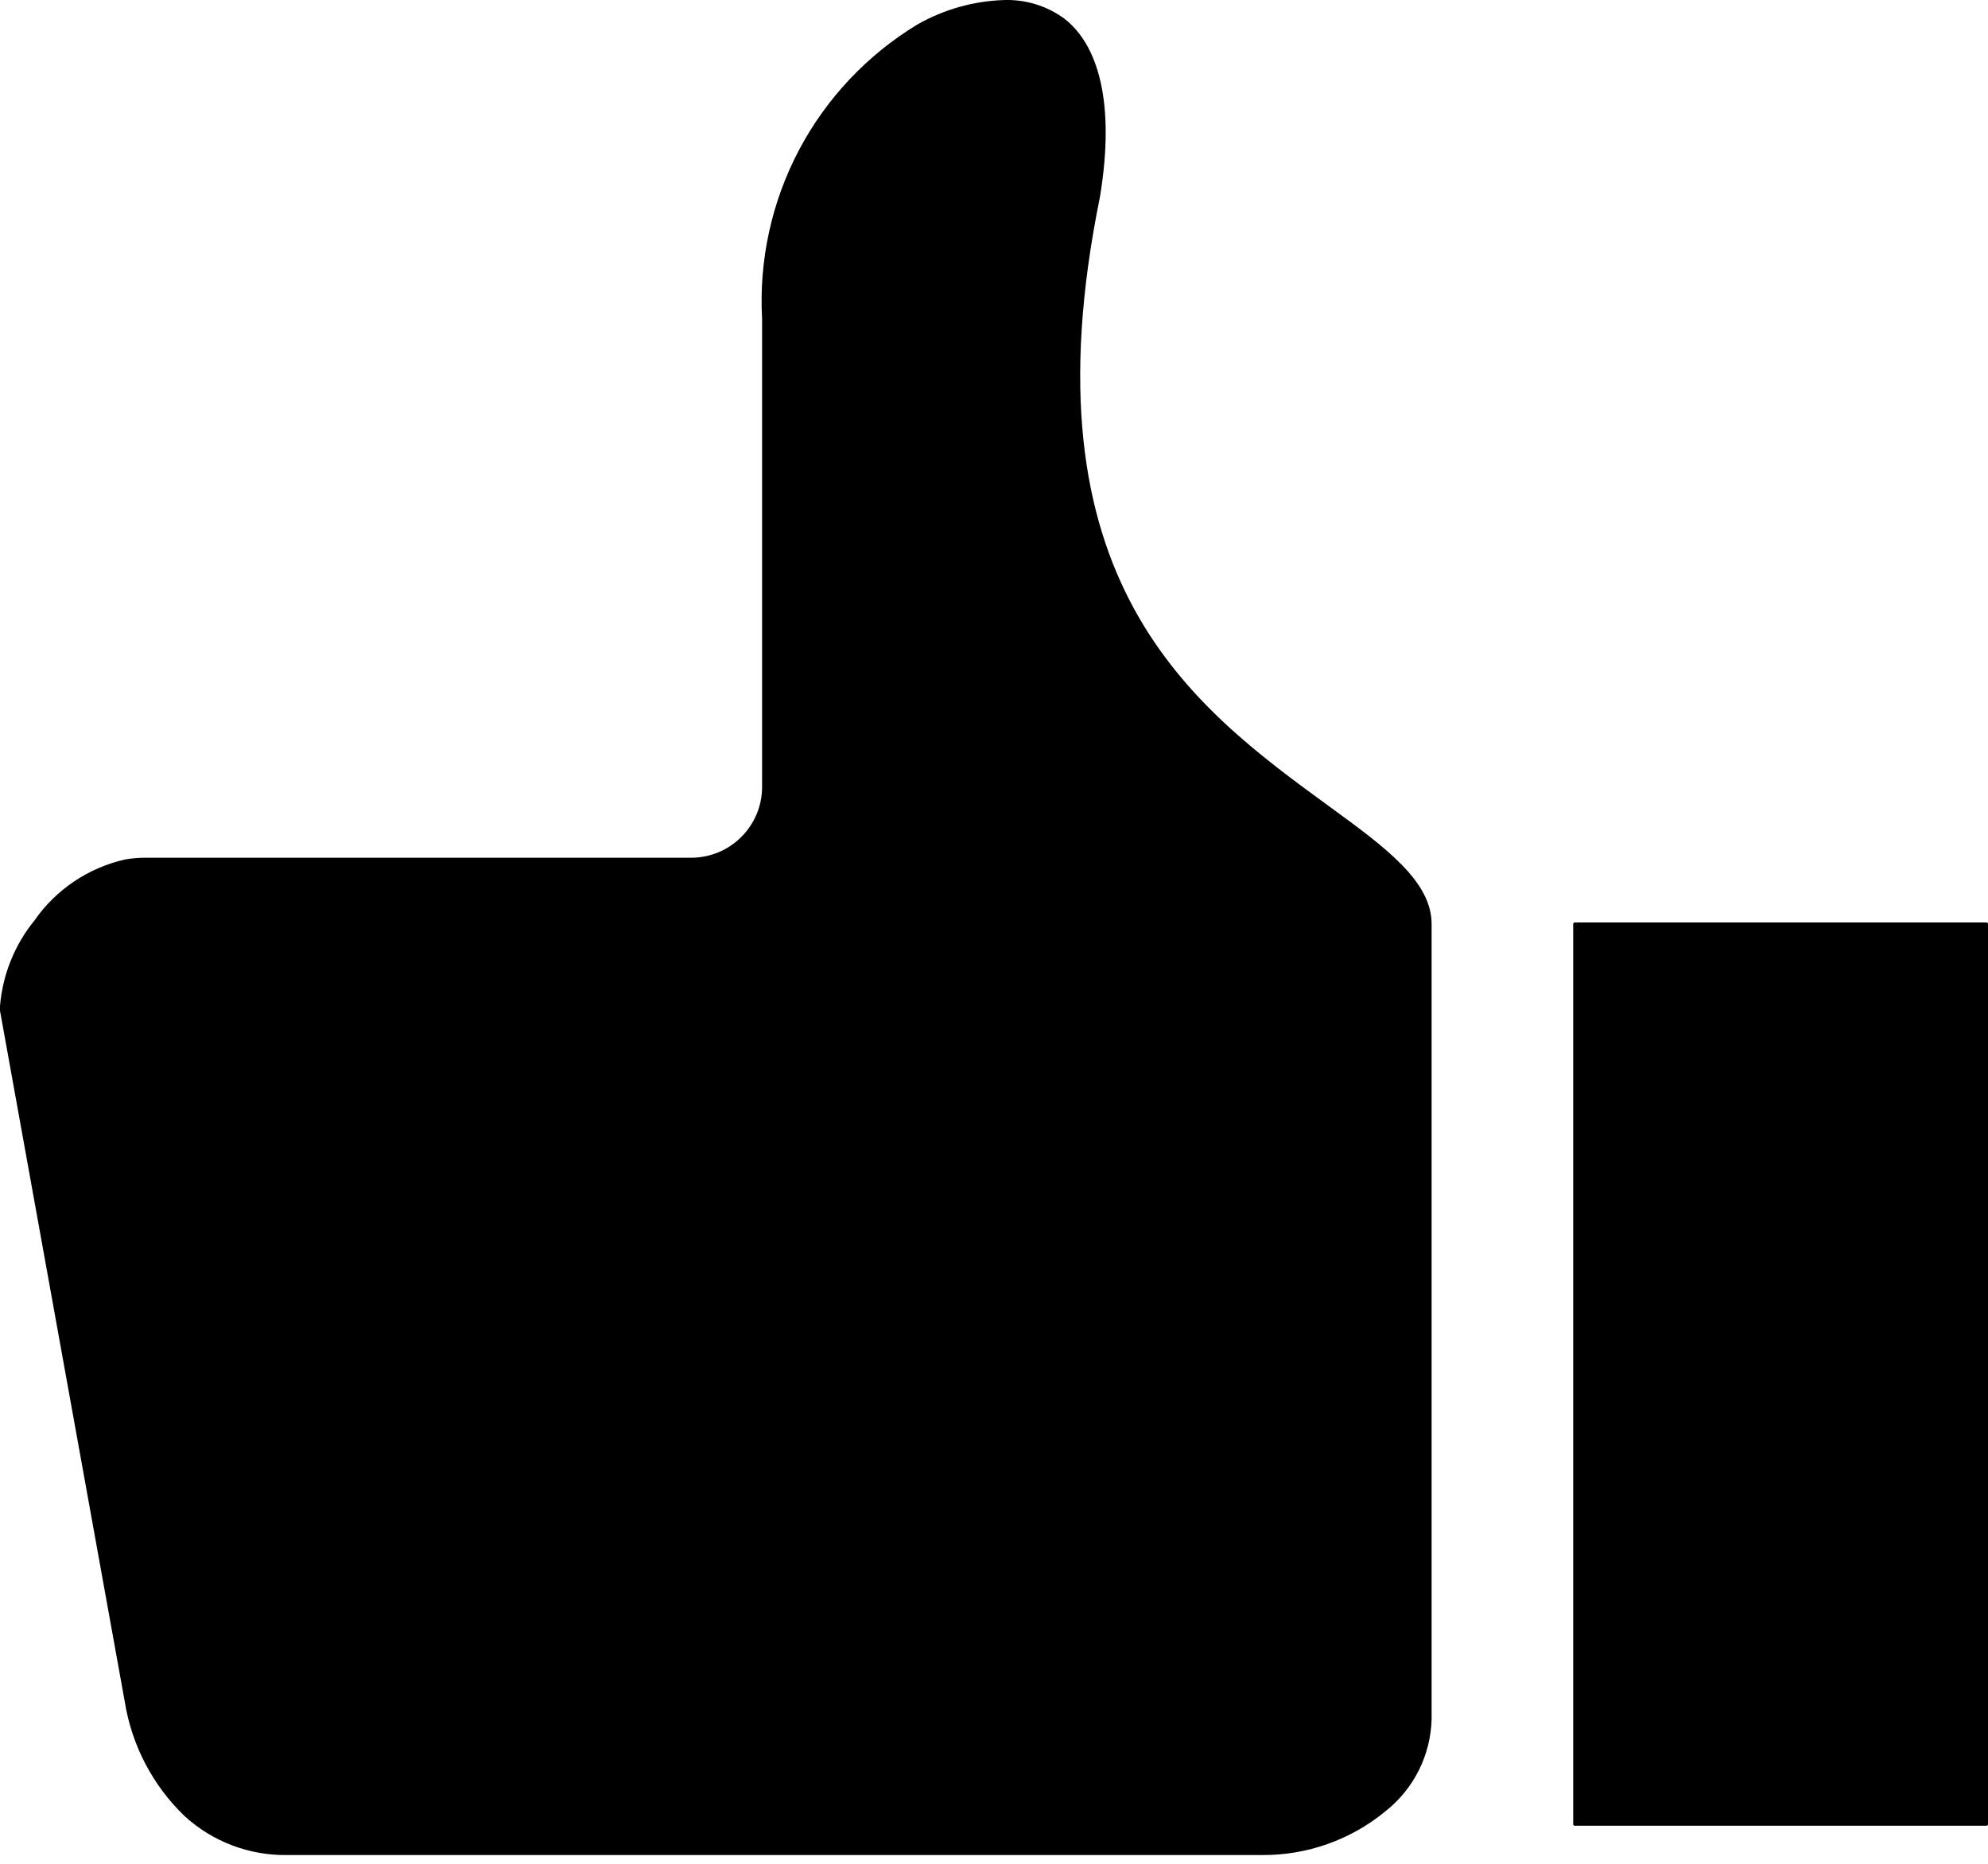 <svg width="32" height="30" viewBox="0 0 32 30" fill="none" xmlns="http://www.w3.org/2000/svg">
	<path fill-rule="evenodd" clip-rule="evenodd" d="M31.977 14.848H25.345C25.339 14.849 25.334 14.852 25.33 14.856L25.325 14.863L25.323 14.871V29.365C25.323 29.37 25.326 29.376 25.33 29.38C25.334 29.384 25.34 29.386 25.345 29.387H31.977C31.983 29.386 31.988 29.384 31.993 29.38C31.997 29.376 31.999 29.37 32 29.365V14.871C32 14.865 31.997 14.86 31.993 14.856C31.989 14.851 31.983 14.849 31.977 14.848ZM23.044 14.871C23.044 14.182 22.289 13.631 21.406 12.987C19.199 11.378 16.442 9.368 17.706 3.167C17.957 1.636 17.67 0.712 17.127 0.296C16.844 0.091 16.5 -0.013 16.151 0.001C15.665 0.018 15.19 0.153 14.767 0.394C13.96 0.883 13.301 1.582 12.86 2.417C12.42 3.252 12.215 4.191 12.267 5.133V12.665C12.267 12.815 12.238 12.963 12.181 13.101C12.123 13.24 12.039 13.365 11.933 13.471C11.828 13.577 11.702 13.661 11.563 13.719C11.425 13.776 11.277 13.806 11.127 13.806H2.377C2.258 13.804 2.14 13.813 2.023 13.832C1.428 13.964 0.904 14.314 0.556 14.814C0.236 15.207 0.043 15.686 0 16.191C0 16.239 0 16.265 0 16.269L2.008 27.389C2.12 28.091 2.458 28.738 2.97 29.231C3.42 29.643 4.009 29.867 4.619 29.859H20.307C21.037 29.866 21.747 29.614 22.309 29.148C22.531 28.971 22.712 28.748 22.839 28.494C22.966 28.239 23.036 27.961 23.044 27.677V14.879V14.871Z" fill="#000000" />
</svg>
